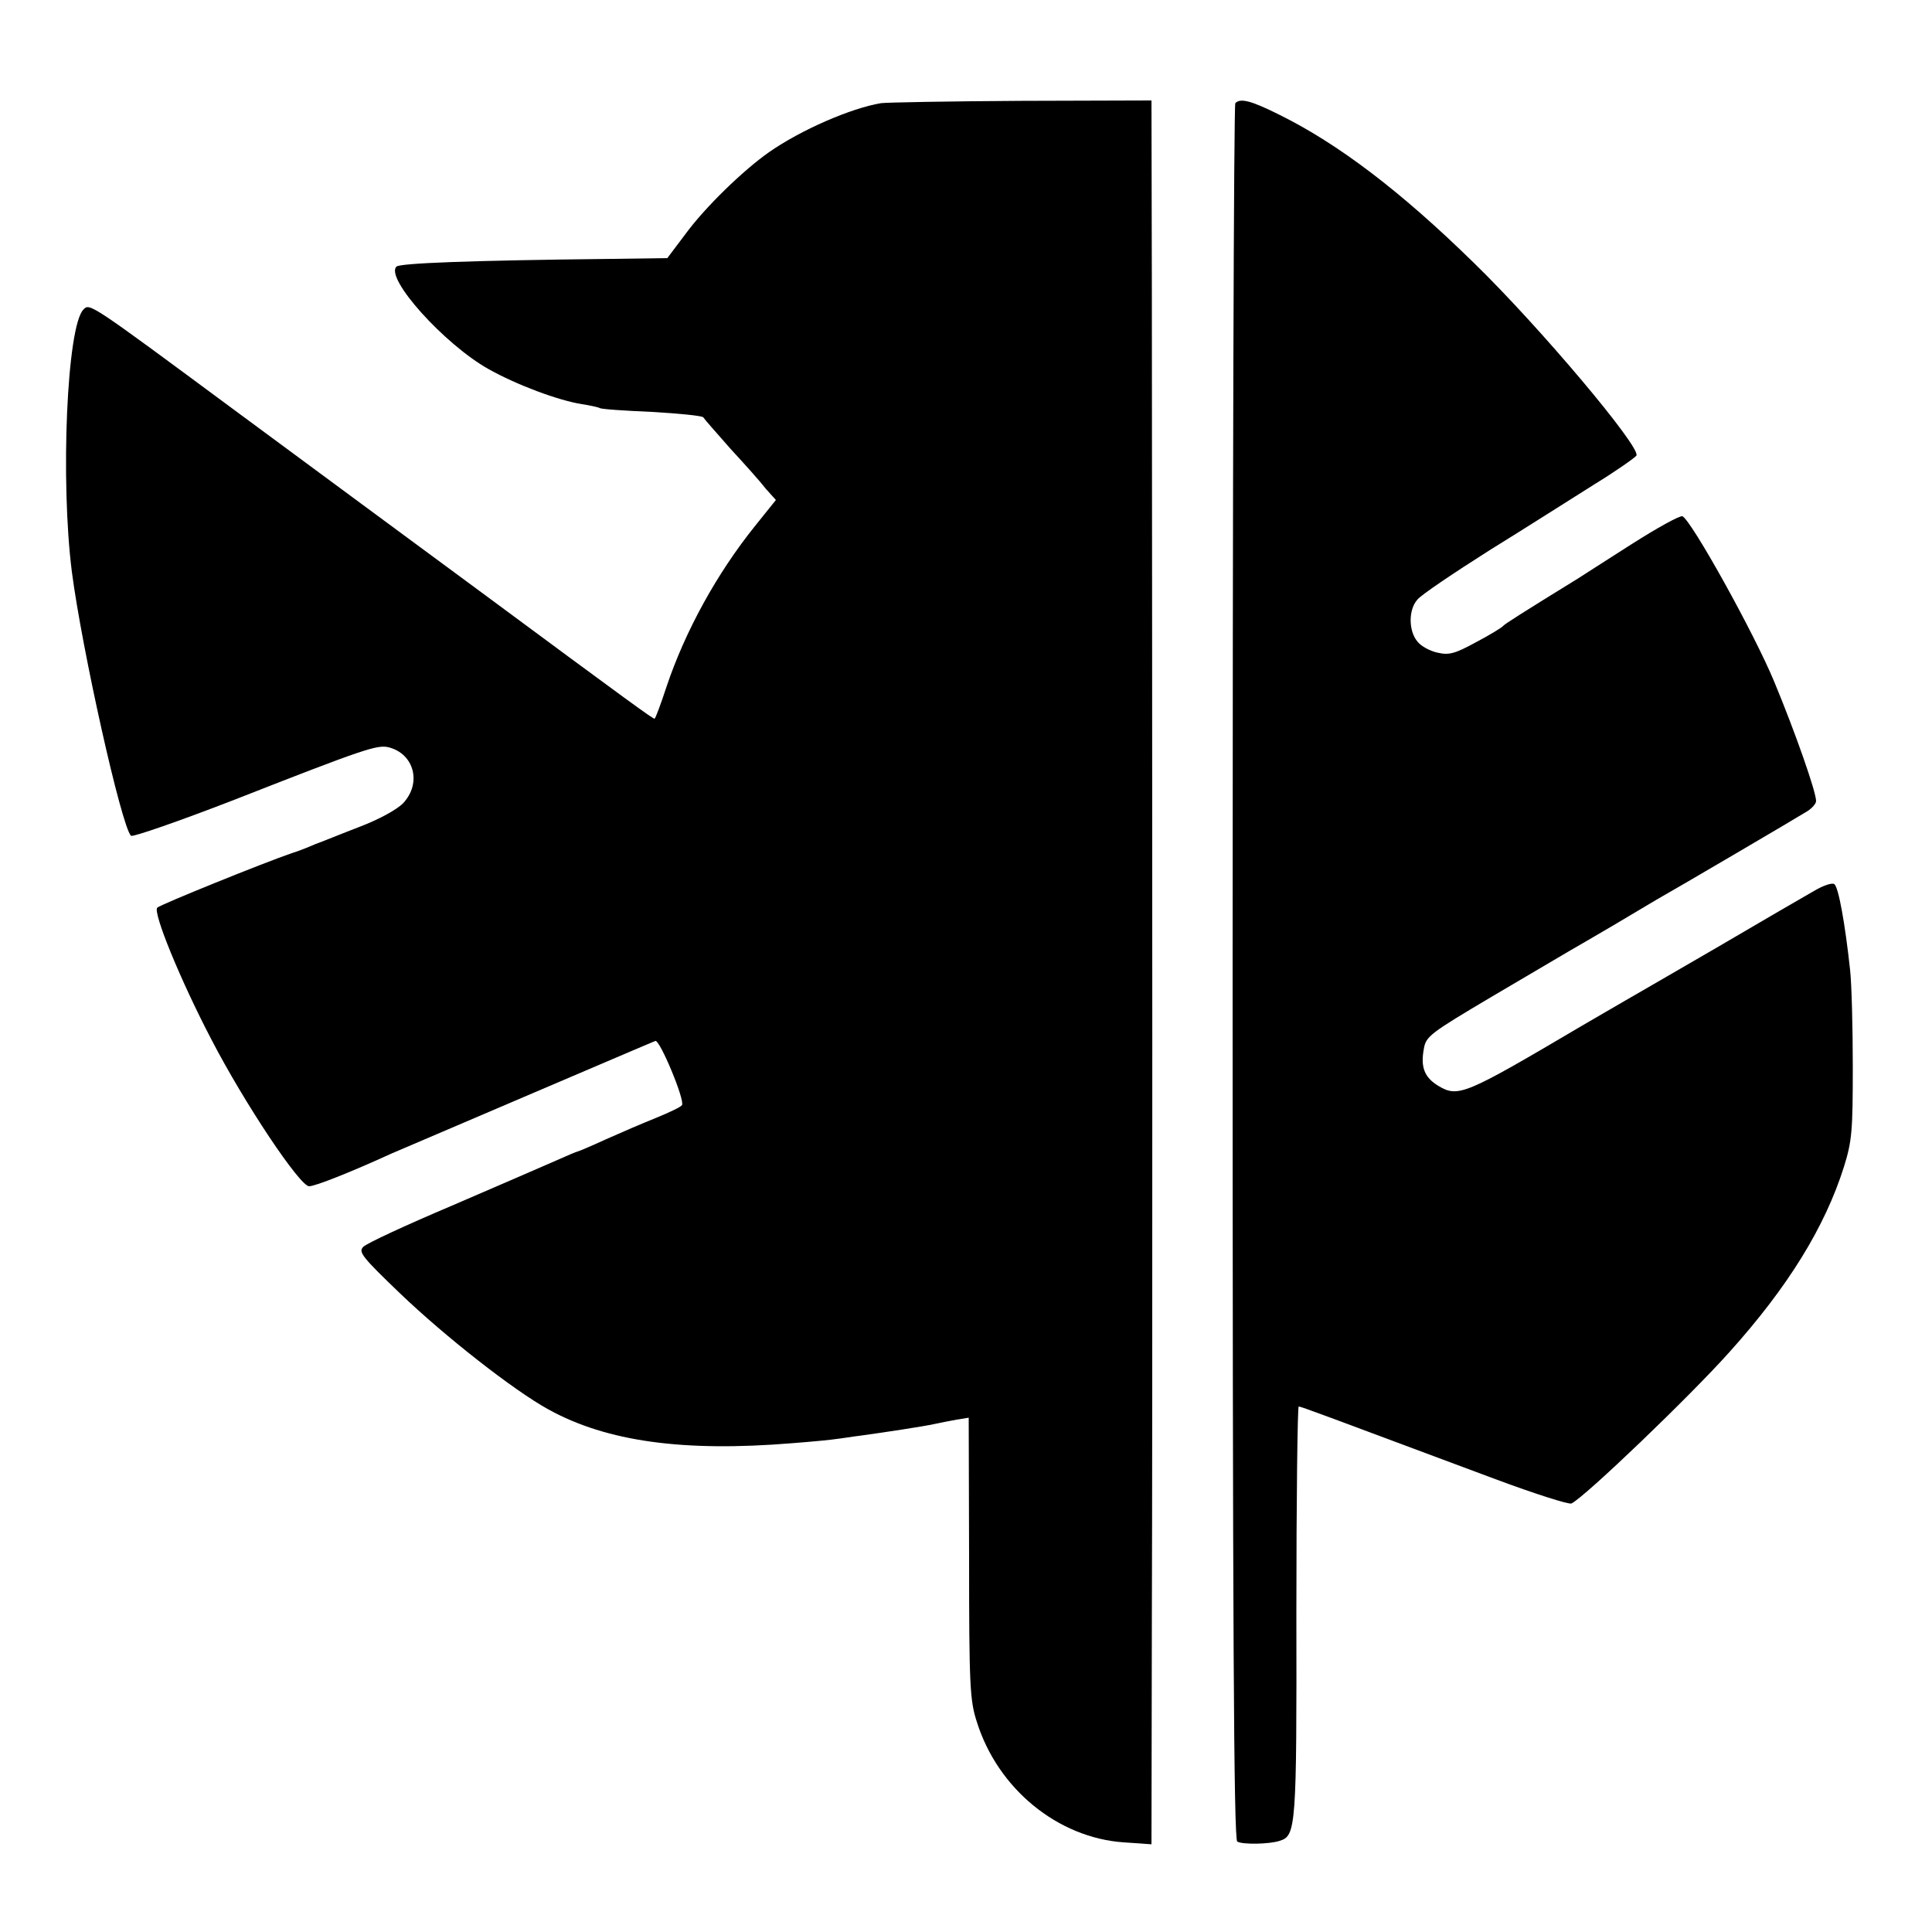 <?xml version="1.0" standalone="no"?>
<!DOCTYPE svg PUBLIC "-//W3C//DTD SVG 20010904//EN"
 "http://www.w3.org/TR/2001/REC-SVG-20010904/DTD/svg10.dtd">
<svg version="1.0" xmlns="http://www.w3.org/2000/svg"
 width="500pt" height="500pt" viewBox="0 0 500 500"
 preserveAspectRatio="xMidYMid meet">
<g transform="translate(0,500) scale(0.1,-0.1)"
fill="#000000" stroke="none">
<path d="M2280 4733 c-78 -13 -207 -69 -290 -127 -67 -47 -166 -143 -217 -213
l-46 -61 -146 -2 c-364 -4 -546 -11 -555 -20 -30 -30 124 -201 238 -265 73
-41 180 -81 242 -91 21 -3 42 -8 46 -10 4 -3 65 -7 135 -10 70 -4 130 -10 133
-14 3 -5 35 -41 71 -82 37 -40 78 -86 91 -103 l26 -29 -53 -66 c-100 -124
-182 -274 -230 -417 -15 -46 -29 -83 -31 -83 -5 0 -59 39 -459 335 -119 88
-256 189 -305 225 -49 36 -195 144 -325 240 -373 276 -373 276 -389 259 -43
-43 -60 -443 -30 -679 26 -200 128 -658 153 -683 4 -4 125 38 267 93 339 133
370 143 400 136 66 -17 86 -93 37 -145 -17 -17 -63 -42 -113 -61 -47 -18 -98
-39 -115 -45 -16 -7 -43 -18 -60 -23 -73 -25 -340 -133 -348 -141 -12 -12 60
-188 140 -341 86 -166 229 -380 253 -380 16 0 109 37 214 85 17 7 175 75 351
150 176 75 325 139 331 141 11 5 77 -153 69 -166 -3 -5 -33 -19 -67 -33 -35
-14 -93 -39 -131 -56 -37 -17 -70 -31 -72 -31 -2 0 -28 -11 -57 -24 -29 -13
-150 -65 -268 -116 -118 -50 -222 -98 -230 -107 -13 -13 -3 -26 95 -120 117
-112 294 -251 385 -301 151 -83 349 -110 630 -87 52 4 104 9 115 11 11 1 40 6
65 9 58 8 158 23 190 30 14 3 39 8 56 11 l31 5 1 -363 c0 -330 2 -369 20 -424
54 -173 209 -300 380 -312 l72 -5 1 584 c2 547 1 2310 0 3432 l-1 497 -337 -1
c-186 -1 -349 -4 -363 -6z"/>
<path d="M3197 4733 c-4 -3 -7 -1016 -7 -2249 0 -1690 3 -2245 12 -2250 13 -8
83 -7 110 2 42 13 44 34 43 592 0 292 3 532 6 532 6 0 67 -23 509 -188 102
-38 190 -66 197 -63 36 18 306 277 408 391 153 170 248 325 297 480 21 67 23
94 23 260 0 102 -3 214 -7 250 -13 120 -30 215 -41 222 -6 4 -29 -4 -51 -17
-23 -13 -135 -78 -249 -145 -115 -67 -223 -129 -240 -139 -18 -10 -70 -41
-117 -68 -300 -177 -316 -184 -368 -153 -36 22 -46 49 -37 96 5 32 18 41 173
133 92 54 183 108 202 119 19 11 71 41 115 67 44 26 94 56 111 66 43 24 365
213 392 230 12 8 22 19 22 26 0 24 -54 178 -108 308 -52 126 -215 419 -238
429 -7 2 -65 -30 -131 -72 -66 -42 -128 -82 -139 -89 -146 -90 -190 -118 -194
-123 -3 -4 -34 -23 -70 -42 -55 -30 -70 -34 -100 -27 -19 4 -43 17 -52 29 -23
28 -23 82 0 108 9 12 94 69 187 128 94 58 216 136 272 171 57 35 105 69 108
74 13 20 -250 333 -422 500 -188 184 -350 307 -502 382 -72 36 -101 44 -114
30z"/>
</g>
</svg>
